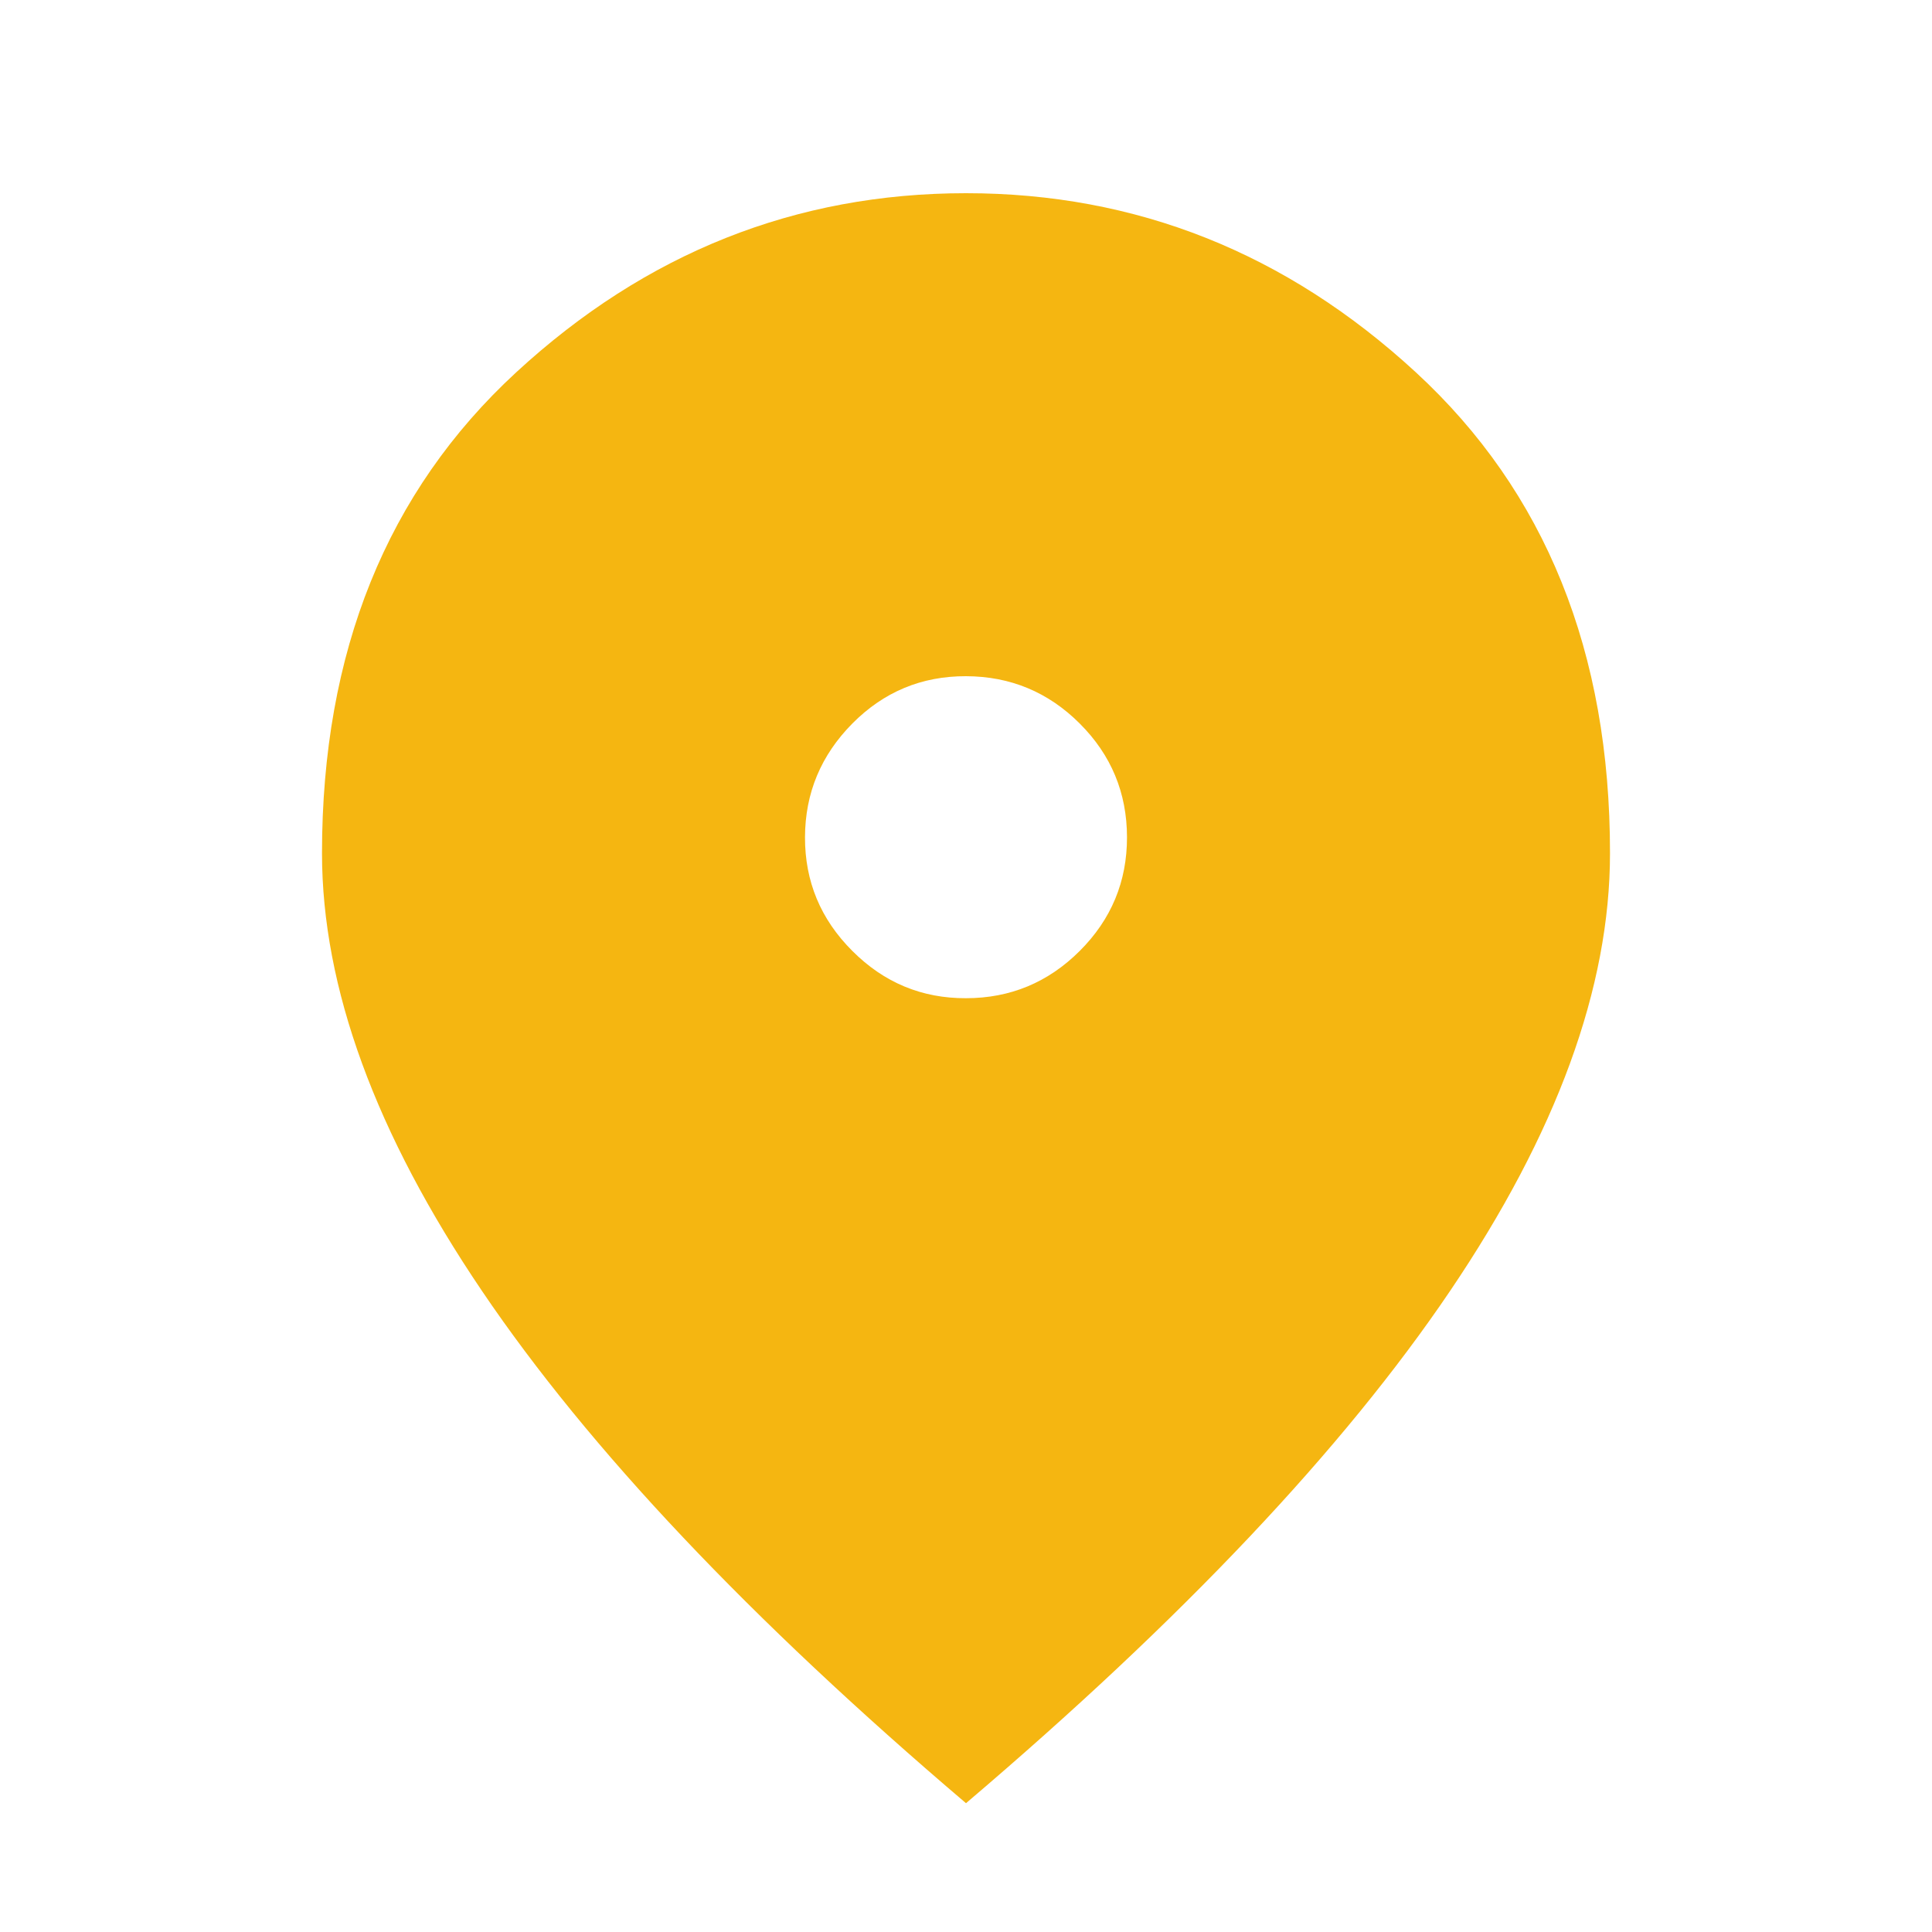 <svg width="30" height="30" viewBox="0 0 30 30" fill="none" xmlns="http://www.w3.org/2000/svg">
<path d="M15 15.5C15.688 15.5 16.276 15.255 16.766 14.766C17.256 14.277 17.501 13.688 17.5 13C17.499 12.312 17.255 11.723 16.766 11.235C16.278 10.747 15.689 10.502 15 10.5C14.311 10.498 13.723 10.743 13.235 11.235C12.748 11.727 12.502 12.315 12.5 13C12.498 13.685 12.742 14.274 13.235 14.766C13.727 15.259 14.316 15.503 15 15.5ZM15 28C11.646 25.146 9.141 22.495 7.485 20.047C5.829 17.6 5.001 15.334 5 13.25C5 10.125 6.005 7.635 8.016 5.781C10.027 3.927 12.355 3 15 3C17.645 3 19.973 3.927 21.985 5.781C23.997 7.635 25.002 10.125 25 13.25C25 15.333 24.172 17.599 22.516 20.047C20.86 22.496 18.355 25.147 15 28Z" fill="#F5B611"/>
</svg>
